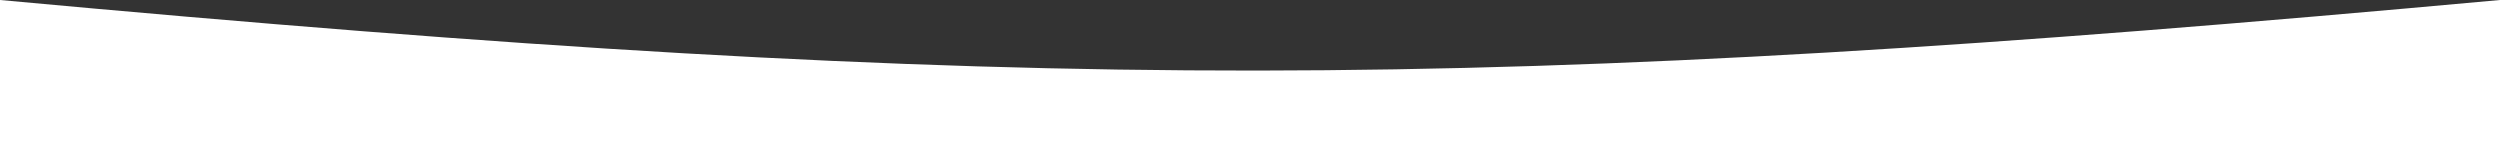 <?xml version="1.0" encoding="UTF-8"?> <svg xmlns="http://www.w3.org/2000/svg" width="5760" height="332" viewBox="0 0 5760 332" fill="none"><rect x="0" y="0" width="5760" height="332" fill="#333333" stroke="none"/> <path d="M0 0C2379.45 219.666 3420.85 213.908 5760 0V332H0V0Z" fill="white"></path> </svg> 